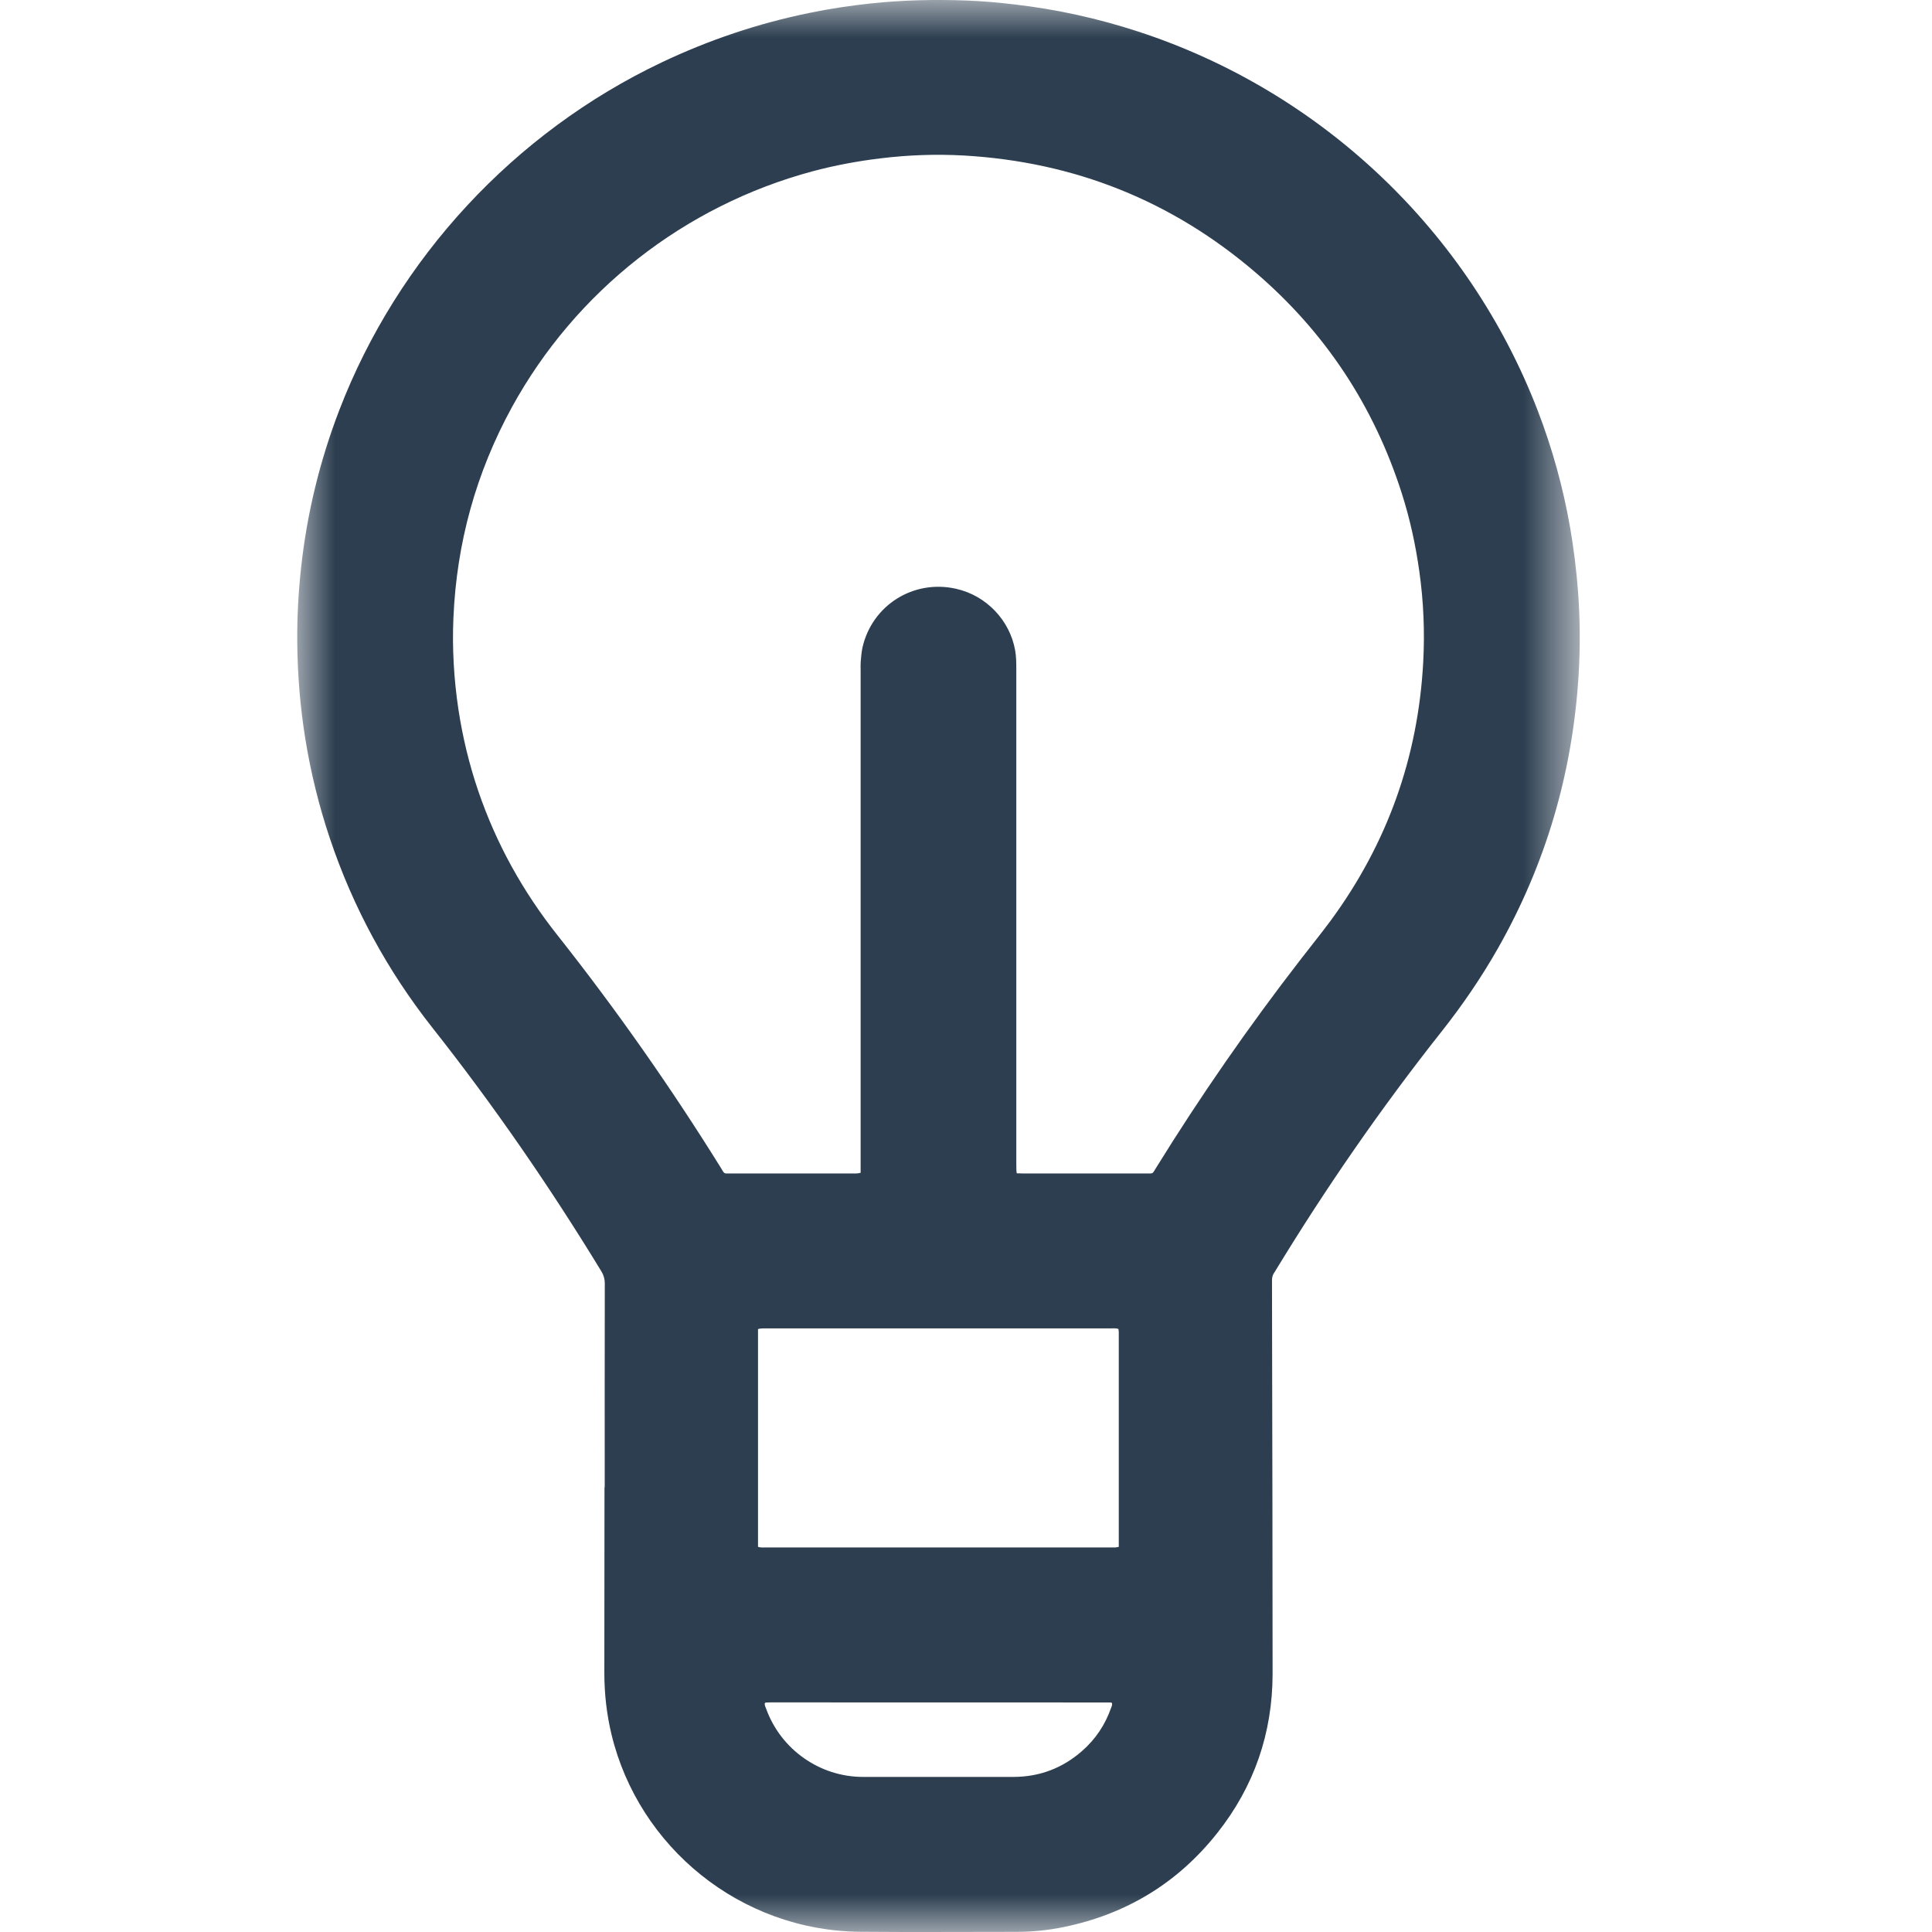 <?xml version="1.0" encoding="UTF-8"?> <svg xmlns="http://www.w3.org/2000/svg" xmlns:xlink="http://www.w3.org/1999/xlink" width="26px" height="26px" viewBox="0 0 26 26"> <!-- Generator: Sketch 49.3 (51167) - http://www.bohemiancoding.com/sketch --> <title>Group 6</title> <desc>Created with Sketch.</desc> <defs> <polygon id="path-1" points="0 0 17.26 0 17.26 26 0 26"></polygon> </defs> <g id="Page-1" stroke="none" stroke-width="1" fill="none" fill-rule="evenodd"> <g id="Group-6" transform="translate(4, 0)"> <mask id="mask-2" fill="white"> <use xlink:href="#path-1"></use> </mask> <g id="Clip-2"></g> <path d="M10.962,22.916 C10.957,22.914 10.952,22.911 10.948,22.911 C9.423,22.911 7.899,22.91 6.374,22.91 C6.352,22.91 6.329,22.911 6.307,22.912 C6.305,22.912 6.302,22.913 6.3,22.914 C6.298,22.916 6.297,22.918 6.292,22.922 C6.288,22.951 6.304,22.977 6.314,23.005 C6.512,23.544 7.032,23.913 7.614,23.913 C8.29,23.913 8.965,23.914 9.641,23.913 C9.991,23.912 10.298,23.795 10.561,23.565 C10.744,23.405 10.874,23.21 10.954,22.98 C10.961,22.96 10.973,22.939 10.962,22.916 Z M6.201,20.817 C6.242,20.829 6.275,20.825 6.307,20.825 C7.854,20.825 9.402,20.825 10.95,20.825 C10.97,20.825 10.99,20.826 11.01,20.825 C11.024,20.824 11.038,20.82 11.056,20.817 C11.056,20.784 11.056,20.754 11.056,20.724 C11.056,19.844 11.056,18.965 11.056,18.085 C11.056,18.033 11.056,17.98 11.056,17.928 C11.056,17.913 11.053,17.899 11.051,17.884 C11.013,17.872 10.978,17.877 10.944,17.877 C9.401,17.877 7.858,17.877 6.316,17.877 C6.293,17.877 6.271,17.876 6.248,17.878 C6.234,17.878 6.22,17.882 6.201,17.886 C6.201,18.864 6.201,19.838 6.201,20.817 Z M9.683,15.79 C9.717,15.791 9.744,15.792 9.772,15.792 C10.323,15.792 10.874,15.792 11.425,15.792 C11.524,15.792 11.505,15.801 11.555,15.721 C12.155,14.751 12.805,13.814 13.504,12.911 C13.638,12.737 13.777,12.566 13.908,12.389 C14.669,11.353 15.084,10.193 15.153,8.911 C15.175,8.504 15.158,8.097 15.101,7.692 C15.051,7.335 14.975,6.984 14.865,6.64 C14.49,5.466 13.836,4.473 12.9,3.67 C11.772,2.702 10.46,2.179 8.974,2.093 C8.599,2.072 8.224,2.085 7.85,2.131 C7.541,2.168 7.236,2.225 6.936,2.305 C5.209,2.769 3.748,3.916 2.89,5.478 C2.406,6.362 2.145,7.307 2.102,8.313 C2.084,8.726 2.108,9.137 2.169,9.546 C2.226,9.92 2.314,10.286 2.436,10.644 C2.678,11.354 3.037,11.999 3.503,12.587 C4.295,13.588 5.027,14.632 5.701,15.716 C5.755,15.803 5.733,15.792 5.836,15.792 C6.384,15.792 6.933,15.792 7.481,15.792 C7.501,15.792 7.521,15.793 7.541,15.791 C7.553,15.79 7.565,15.786 7.582,15.783 C7.582,15.749 7.582,15.717 7.582,15.685 C7.582,13.463 7.582,11.24 7.582,9.018 C7.582,8.981 7.58,8.943 7.583,8.906 C7.589,8.841 7.593,8.776 7.607,8.713 C7.737,8.144 8.293,7.795 8.864,7.923 C9.278,8.015 9.589,8.351 9.661,8.749 C9.676,8.833 9.677,8.918 9.677,9.003 C9.677,11.225 9.677,13.447 9.677,15.669 C9.677,15.694 9.677,15.719 9.678,15.744 C9.678,15.756 9.68,15.768 9.683,15.79 Z M4.138,20.015 C4.138,19.1 4.137,18.186 4.139,17.271 C4.139,17.211 4.124,17.16 4.093,17.109 C3.4,15.972 2.646,14.878 1.82,13.832 C1.212,13.061 0.75,12.21 0.438,11.279 C0.293,10.847 0.185,10.407 0.111,9.957 C0.039,9.514 0.003,9.069 0,8.621 C-0.002,8.296 0.016,7.972 0.051,7.648 C0.13,6.916 0.302,6.207 0.566,5.52 C1.352,3.475 2.922,1.782 4.904,0.84 C5.54,0.538 6.202,0.315 6.892,0.174 C7.166,0.117 7.443,0.076 7.722,0.046 C8.149,0.001 8.577,-0.009 9.005,0.007 C9.226,0.015 9.445,0.035 9.664,0.061 C10.228,0.127 10.779,0.249 11.318,0.425 C13.783,1.23 15.765,3.111 16.695,5.528 C16.891,6.038 17.036,6.562 17.13,7.1 C17.179,7.383 17.214,7.668 17.236,7.955 C17.265,8.337 17.267,8.719 17.243,9.101 C17.161,10.404 16.803,11.626 16.158,12.763 C15.934,13.157 15.679,13.53 15.397,13.886 C14.586,14.911 13.844,15.984 13.165,17.1 C13.159,17.109 13.155,17.118 13.149,17.126 C13.124,17.159 13.117,17.197 13.118,17.238 C13.119,17.458 13.119,17.678 13.119,17.898 C13.122,19.44 13.126,20.983 13.126,22.525 C13.125,23.325 12.877,24.044 12.379,24.671 C11.847,25.342 11.156,25.76 10.317,25.933 C10.105,25.977 9.891,25.998 9.675,25.998 C8.976,25.998 8.277,26.003 7.579,25.997 C5.962,25.984 4.595,24.856 4.23,23.344 C4.164,23.071 4.133,22.793 4.133,22.512 C4.133,21.715 4.134,20.918 4.135,20.12 C4.135,20.085 4.135,20.05 4.135,20.015 L4.138,20.015 Z" id="Fill-1" fill="#2C3E50" mask="url(#mask-2)"></path> </g> </g> </svg> 